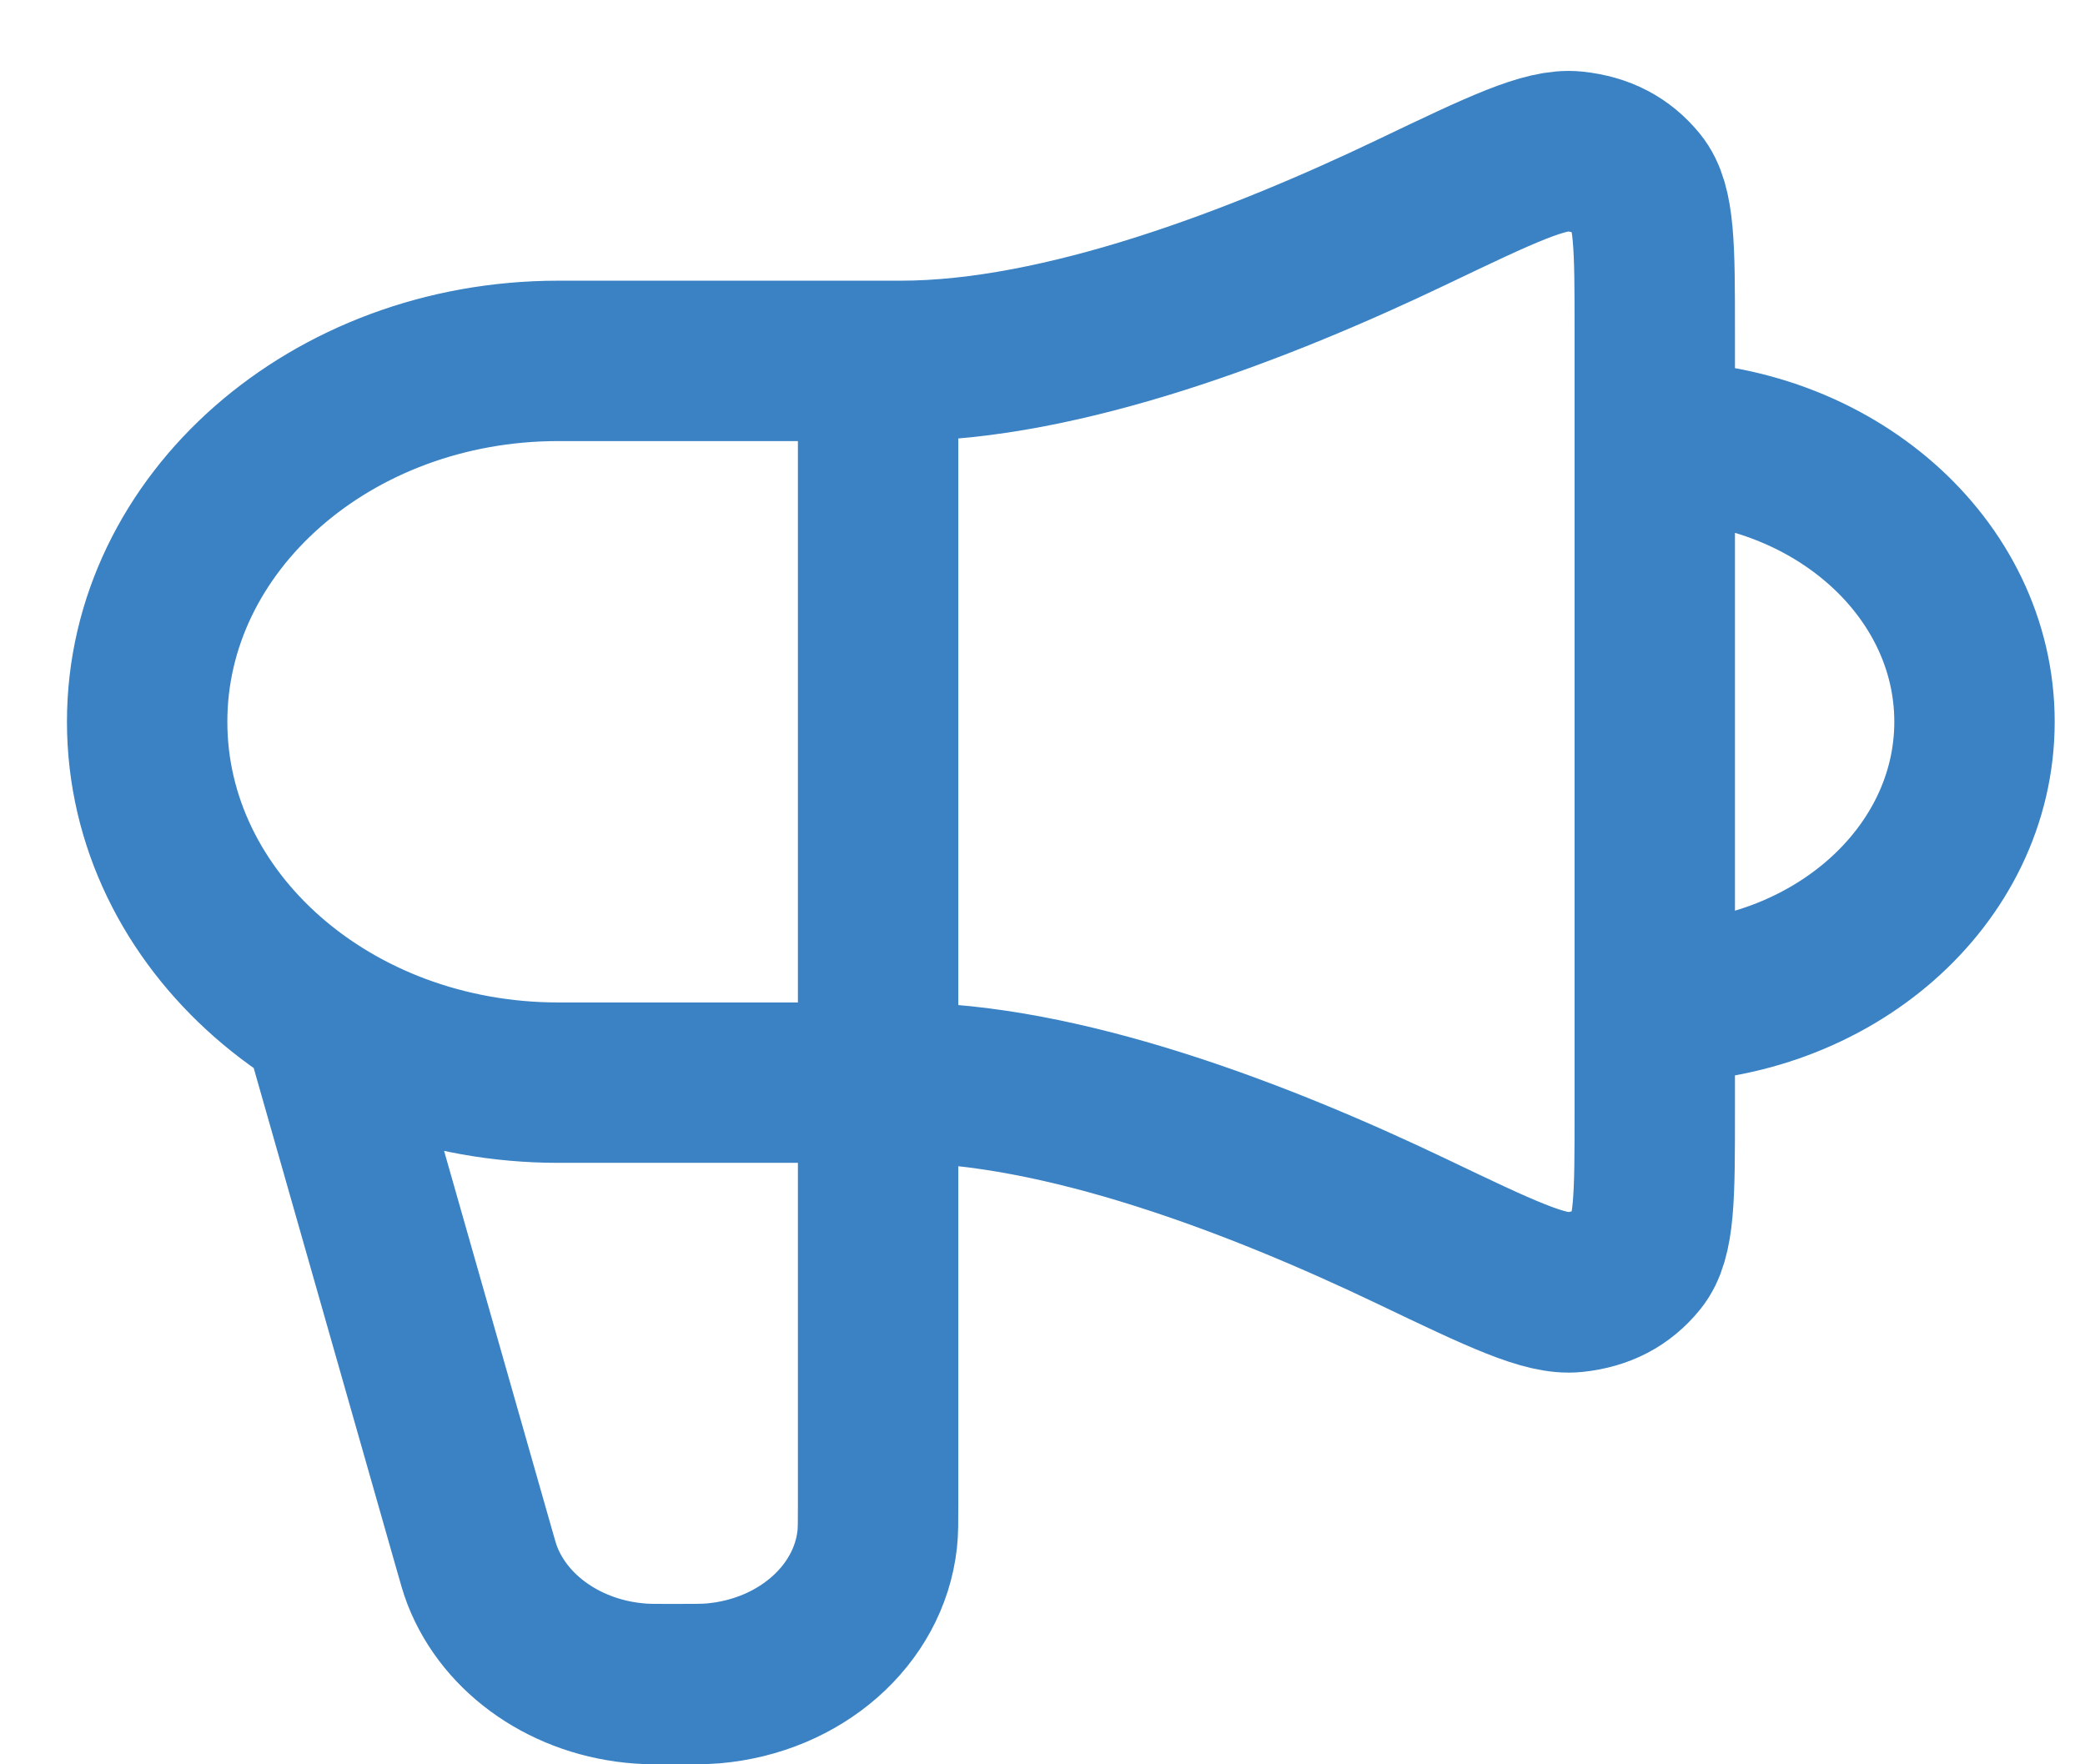 <svg width="26" height="22" viewBox="0 0 26 22" fill="none" xmlns="http://www.w3.org/2000/svg">
<path d="M4.113 13L5.908 19.299C5.958 19.476 5.983 19.564 6.013 19.642C6.305 20.397 7.08 20.928 7.986 20.993C8.078 21 8.182 21 8.39 21C8.651 21 8.781 21 8.891 20.991C9.976 20.898 10.834 20.145 10.939 19.193C10.95 19.097 10.95 18.982 10.95 18.754V4.5M20.635 12.5C22.837 12.5 24.622 10.933 24.622 9C24.622 7.067 22.837 5.5 20.635 5.5M11.235 4.5H6.962C4.13 4.5 1.835 6.515 1.835 9C1.835 11.485 4.13 13.5 6.962 13.5H11.235C13.247 13.5 15.709 14.447 17.609 15.356C18.717 15.886 19.271 16.151 19.634 16.112C19.97 16.076 20.225 15.943 20.422 15.701C20.635 15.44 20.635 14.918 20.635 13.874V4.126C20.635 3.082 20.635 2.56 20.422 2.299C20.225 2.057 19.97 1.924 19.634 1.888C19.271 1.849 18.717 2.114 17.609 2.644C15.709 3.553 13.247 4.5 11.235 4.5Z" stroke="#3A82C3" stroke-width="2" stroke-linecap="round" stroke-linejoin="round"/>
</svg>
